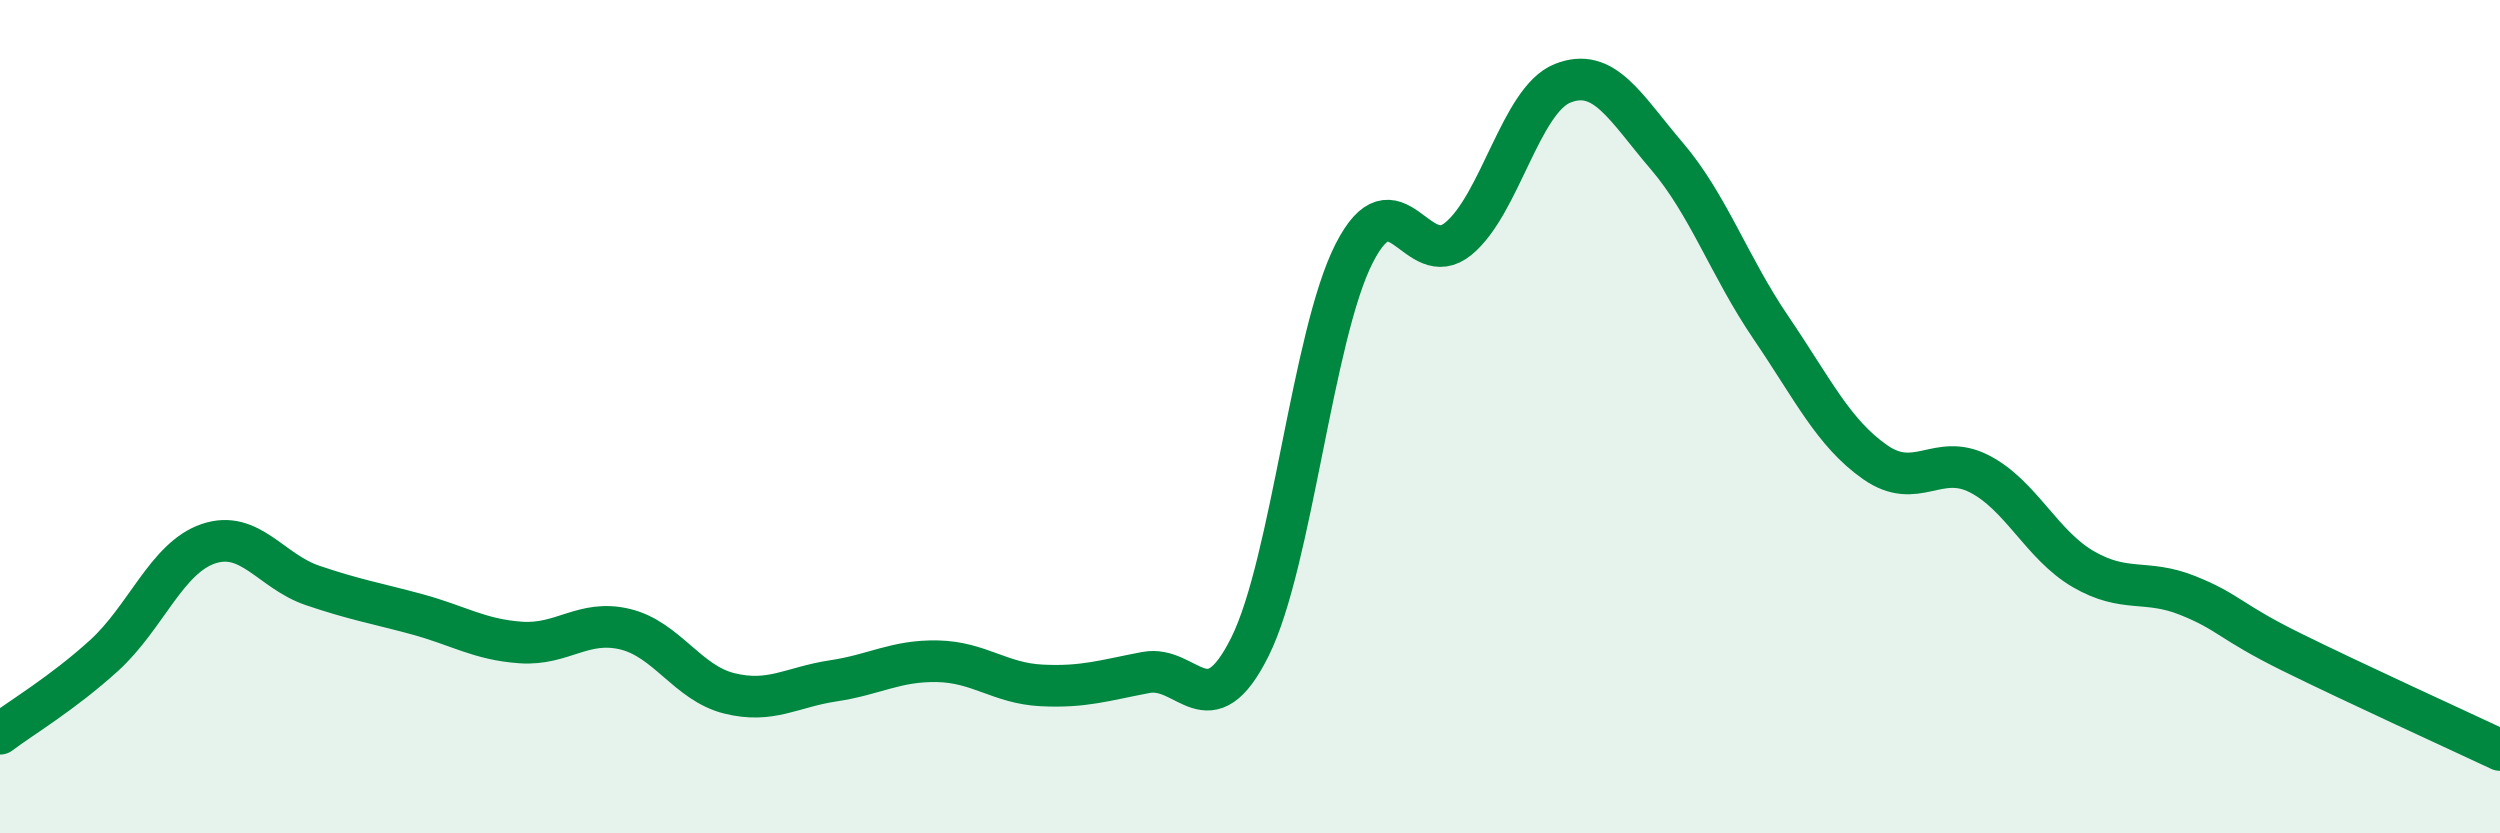 
    <svg width="60" height="20" viewBox="0 0 60 20" xmlns="http://www.w3.org/2000/svg">
      <path
        d="M 0,17.61 C 0.5,17.23 1.5,16.64 2.5,15.73 C 3.5,14.82 4,13.39 5,13.05 C 6,12.71 6.5,13.71 7.5,14.05 C 8.5,14.39 9,14.47 10,14.74 C 11,15.01 11.5,15.35 12.5,15.42 C 13.5,15.49 14,14.86 15,15.1 C 16,15.34 16.5,16.39 17.5,16.64 C 18.5,16.89 19,16.49 20,16.34 C 21,16.19 21.5,15.85 22.5,15.87 C 23.5,15.89 24,16.4 25,16.45 C 26,16.5 26.5,16.33 27.5,16.14 C 28.5,15.95 29,17.53 30,15.52 C 31,13.51 31.5,8.04 32.5,6.08 C 33.5,4.12 34,6.55 35,5.73 C 36,4.91 36.5,2.4 37.5,2 C 38.5,1.6 39,2.57 40,3.74 C 41,4.91 41.5,6.39 42.5,7.86 C 43.5,9.33 44,10.39 45,11.09 C 46,11.79 46.5,10.86 47.5,11.37 C 48.5,11.88 49,13.08 50,13.66 C 51,14.24 51.5,13.89 52.5,14.29 C 53.5,14.69 53.5,14.91 55,15.65 C 56.5,16.39 59,17.53 60,18L60 20L0 20Z"
        fill="#008740"
        opacity="0.1"
        stroke-linecap="round"
        stroke-linejoin="round"
      />
      <path
        d="M 0,17.61 C 0.5,17.23 1.5,16.64 2.5,15.73 C 3.5,14.82 4,13.39 5,13.05 C 6,12.71 6.5,13.71 7.5,14.05 C 8.5,14.39 9,14.47 10,14.74 C 11,15.01 11.5,15.35 12.5,15.42 C 13.5,15.49 14,14.86 15,15.1 C 16,15.34 16.5,16.39 17.5,16.64 C 18.5,16.89 19,16.49 20,16.34 C 21,16.19 21.5,15.85 22.5,15.87 C 23.5,15.89 24,16.4 25,16.45 C 26,16.5 26.5,16.33 27.5,16.14 C 28.5,15.95 29,17.53 30,15.52 C 31,13.51 31.5,8.04 32.5,6.08 C 33.5,4.12 34,6.55 35,5.73 C 36,4.91 36.5,2.4 37.5,2 C 38.5,1.6 39,2.57 40,3.74 C 41,4.91 41.5,6.39 42.5,7.86 C 43.5,9.33 44,10.39 45,11.09 C 46,11.79 46.5,10.86 47.5,11.37 C 48.5,11.88 49,13.08 50,13.66 C 51,14.24 51.5,13.89 52.5,14.29 C 53.5,14.69 53.5,14.91 55,15.65 C 56.5,16.39 59,17.53 60,18"
        stroke="#008740"
        stroke-width="1"
        fill="none"
        stroke-linecap="round"
        stroke-linejoin="round"
      />
    </svg>
  